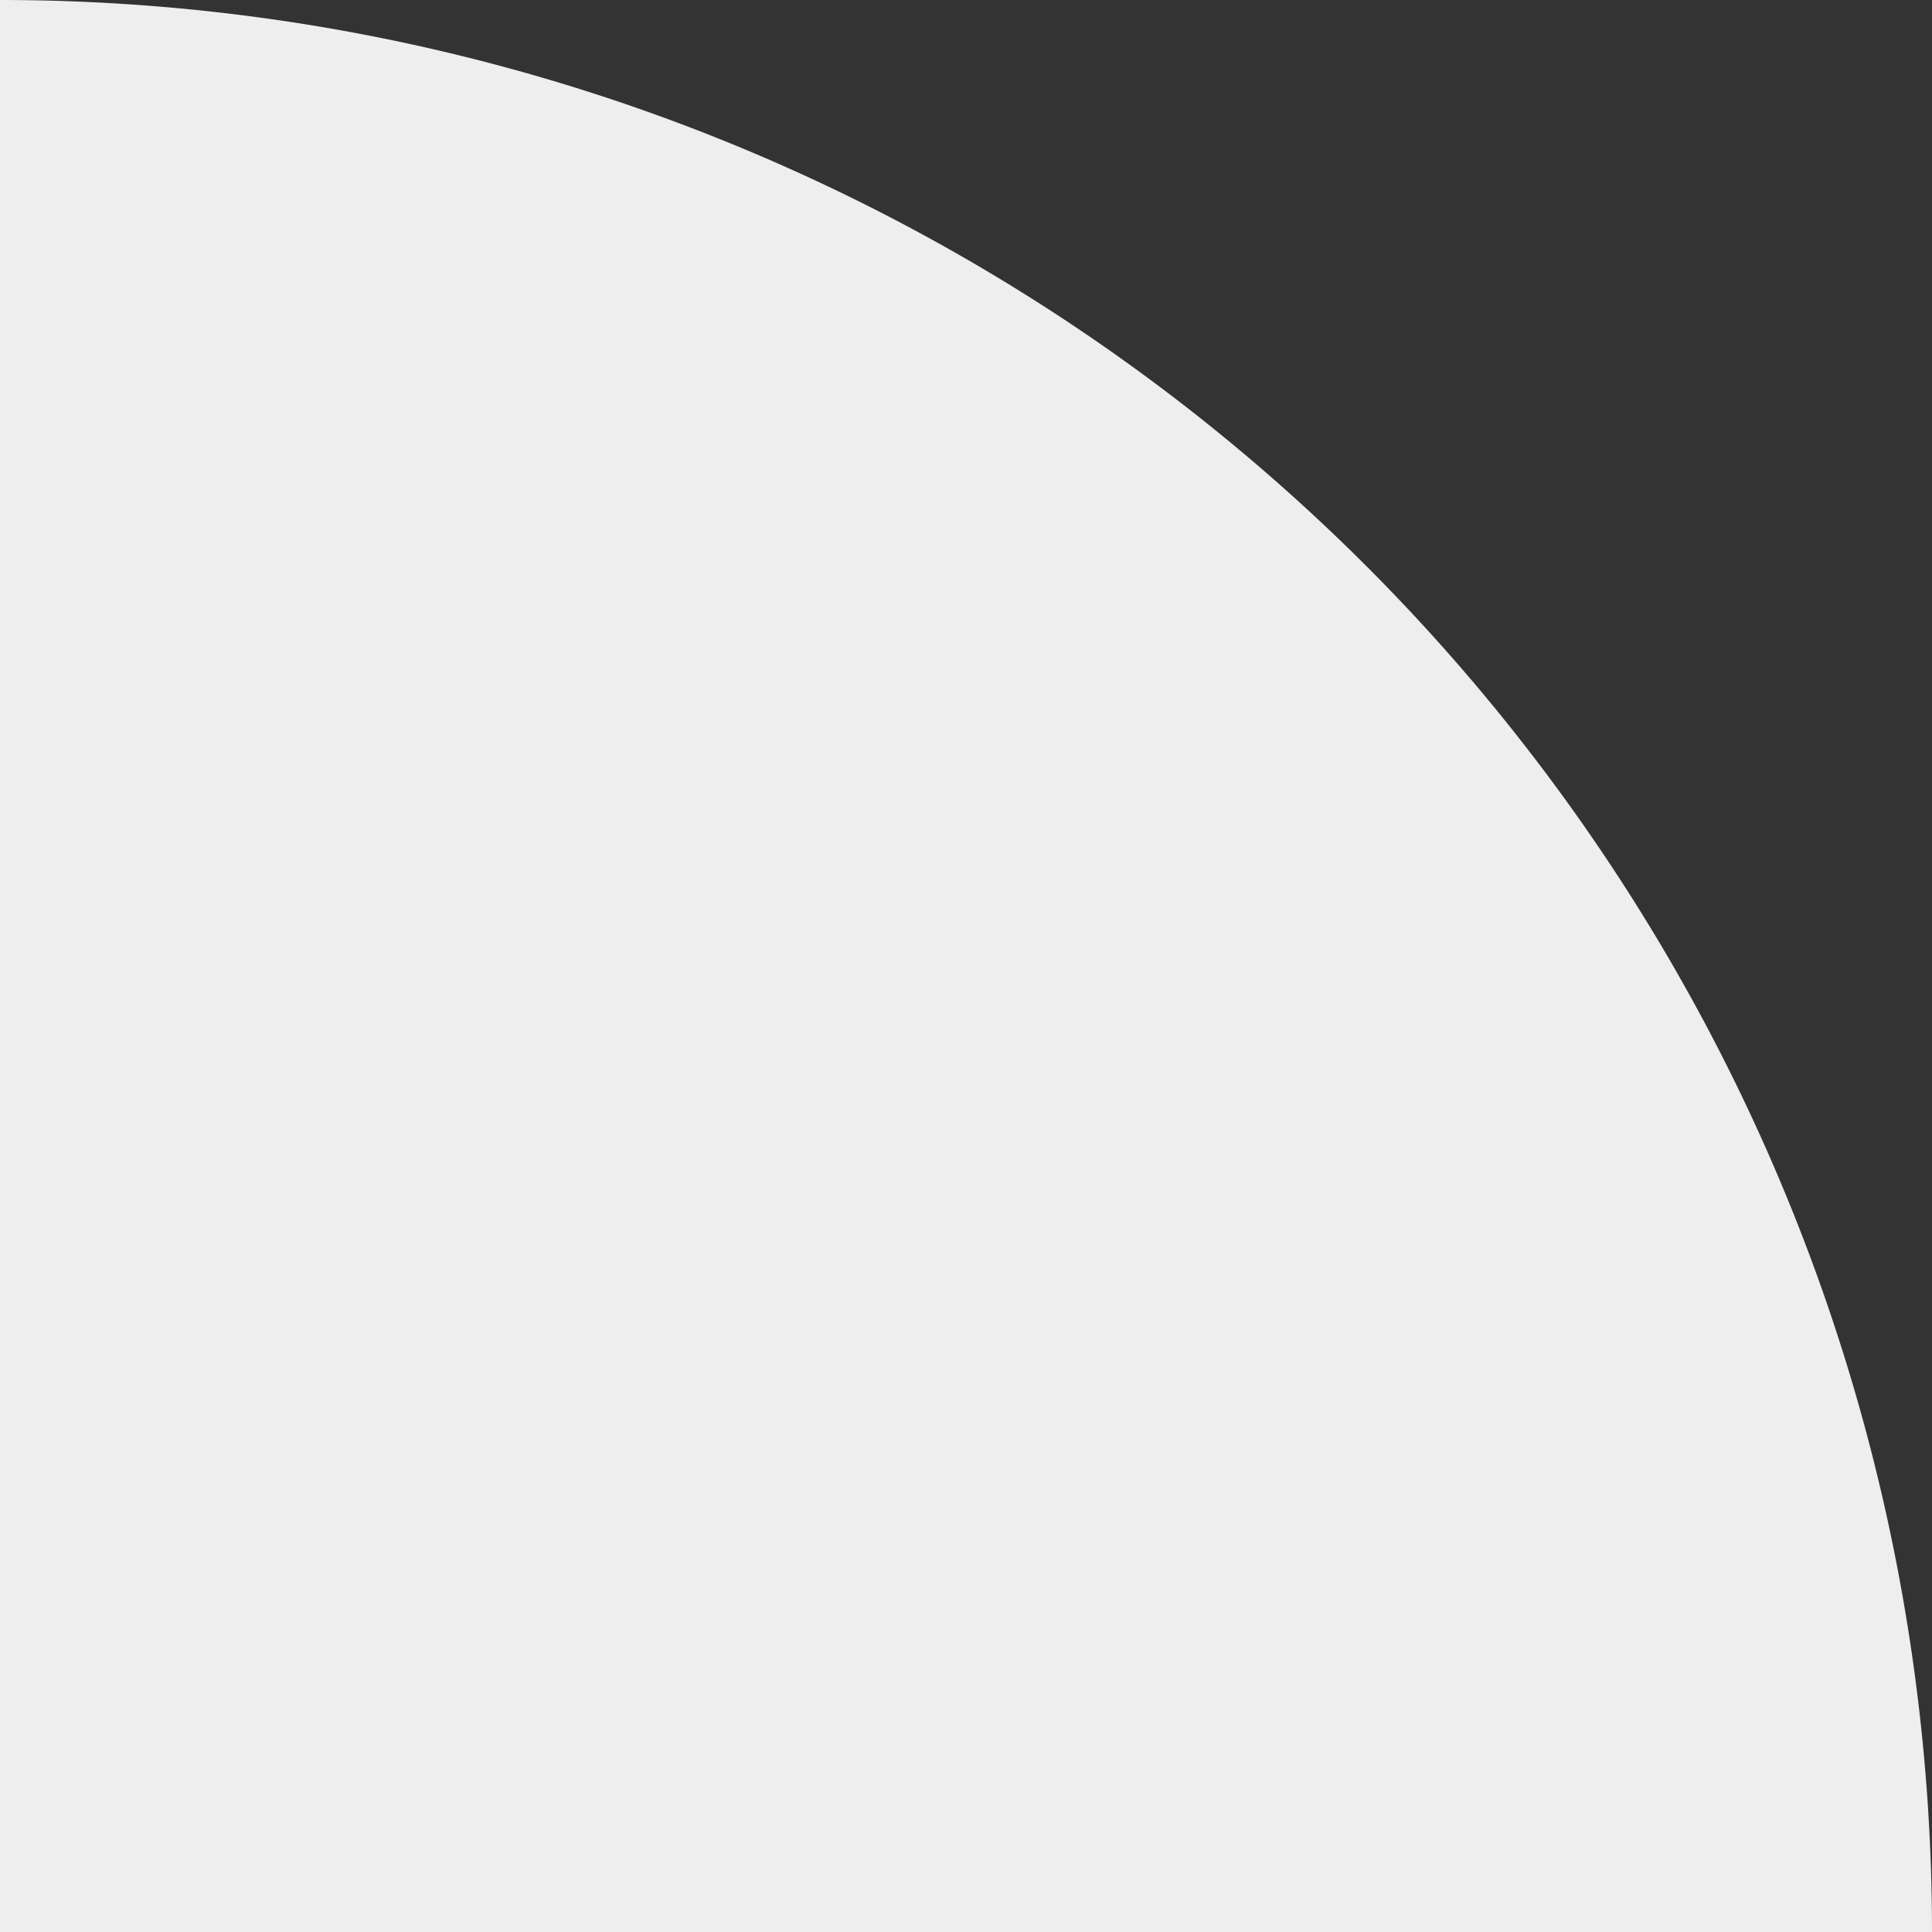<svg xmlns="http://www.w3.org/2000/svg" width="115" height="115" viewBox="0 0 115 115"><rect x="0" y="0" width="115" height="115" fill="#333333" stroke="none"/><path d="M0,0A115,115,0,0,1,115,115H0Z" fill="#eeeeee"/></svg>